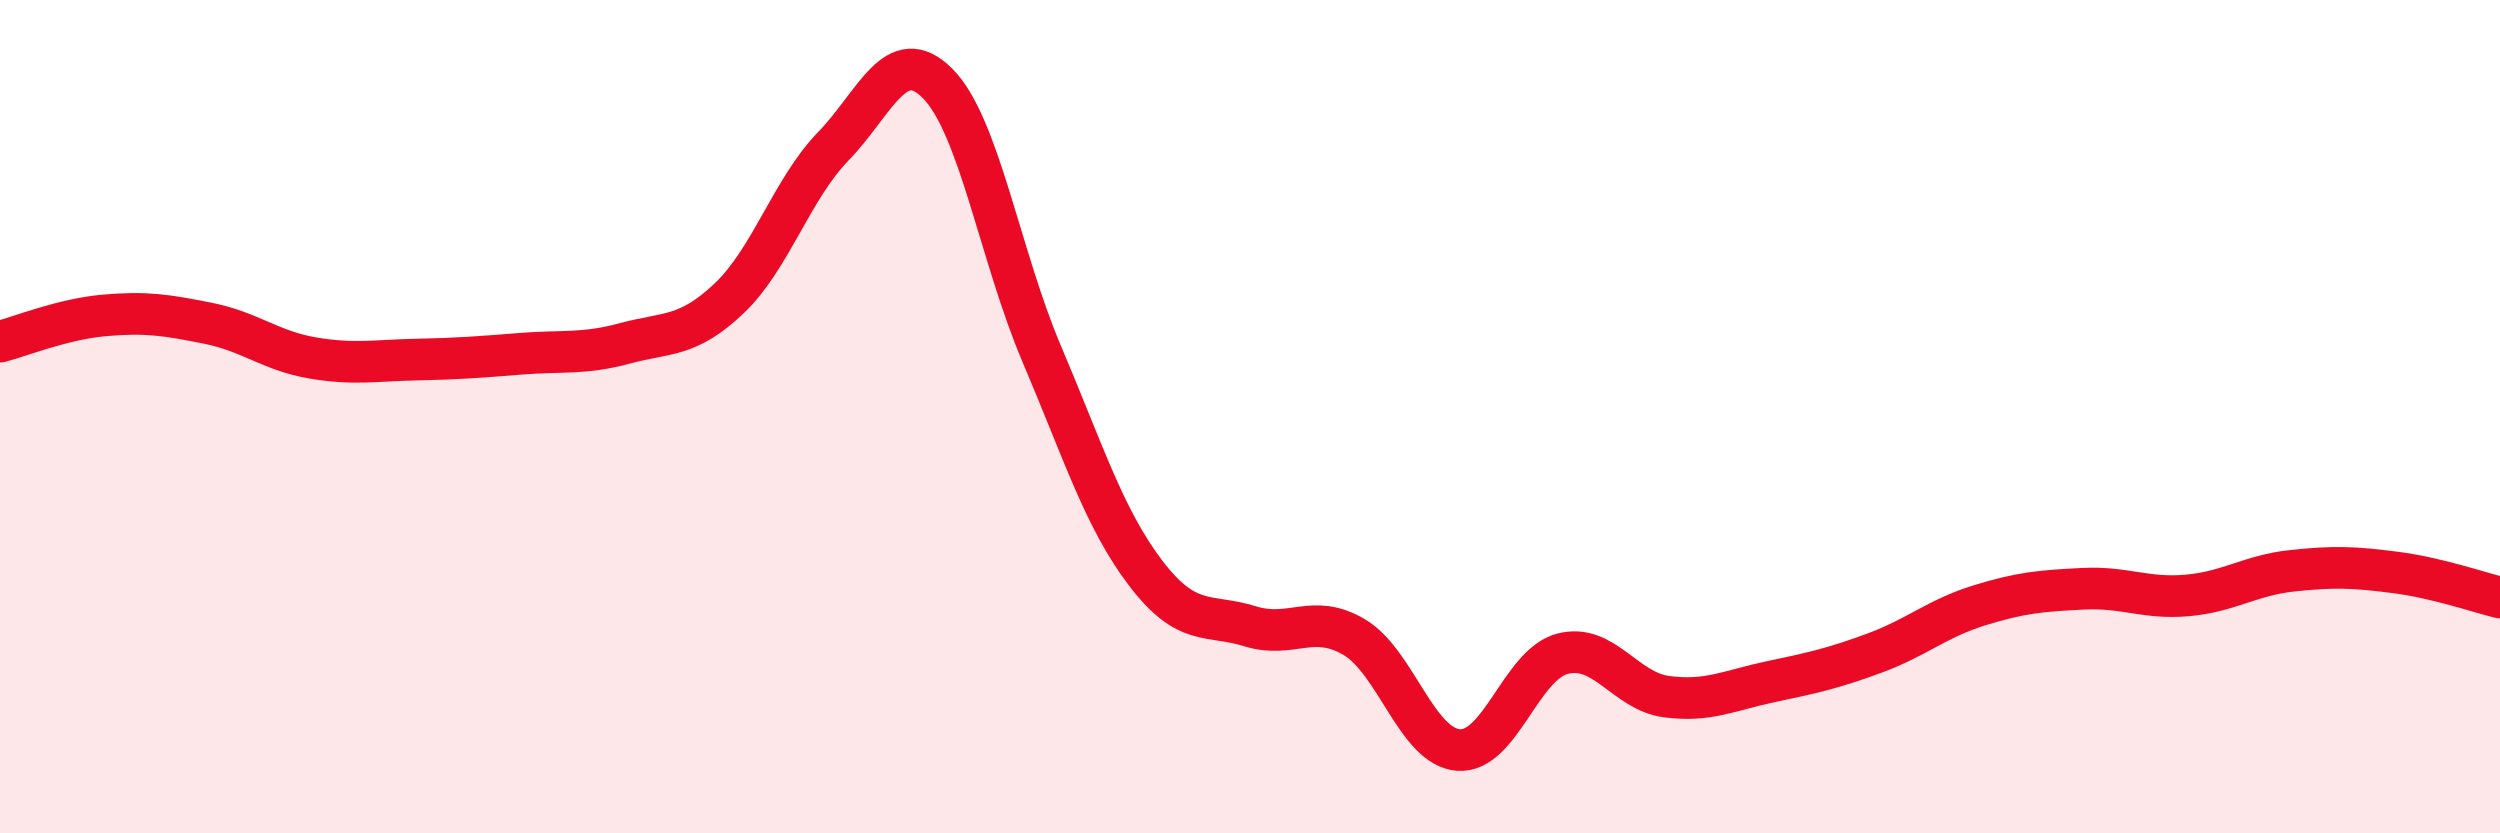 
    <svg width="60" height="20" viewBox="0 0 60 20" xmlns="http://www.w3.org/2000/svg">
      <path
        d="M 0,8.2 C 0.5,8.07 1.5,7.66 2.5,7.57 C 3.5,7.48 4,7.56 5,7.76 C 6,7.96 6.5,8.42 7.5,8.59 C 8.5,8.76 9,8.65 10,8.63 C 11,8.61 11.5,8.57 12.5,8.49 C 13.5,8.41 14,8.51 15,8.24 C 16,7.97 16.5,8.11 17.5,7.16 C 18.5,6.21 19,4.54 20,3.51 C 21,2.48 21.5,1 22.5,2 C 23.5,3 24,6.14 25,8.49 C 26,10.84 26.5,12.45 27.5,13.76 C 28.5,15.07 29,14.72 30,15.03 C 31,15.34 31.5,14.7 32.5,15.29 C 33.5,15.88 34,17.92 35,18 C 36,18.08 36.5,15.95 37.5,15.69 C 38.5,15.43 39,16.59 40,16.72 C 41,16.85 41.5,16.57 42.5,16.36 C 43.5,16.15 44,16.04 45,15.67 C 46,15.3 46.5,14.84 47.5,14.53 C 48.5,14.22 49,14.18 50,14.13 C 51,14.08 51.5,14.38 52.5,14.29 C 53.5,14.2 54,13.81 55,13.7 C 56,13.59 56.5,13.61 57.5,13.74 C 58.5,13.87 59.5,14.22 60,14.34L60 20L0 20Z"
        fill="#EB0A25"
        opacity="0.1"
        stroke-linecap="round"
        stroke-linejoin="round"
      />
      <path
        d="M 0,8.2 C 0.5,8.07 1.5,7.66 2.5,7.57 C 3.5,7.48 4,7.56 5,7.76 C 6,7.96 6.5,8.42 7.5,8.59 C 8.5,8.76 9,8.65 10,8.63 C 11,8.61 11.5,8.57 12.5,8.49 C 13.5,8.41 14,8.51 15,8.24 C 16,7.97 16.5,8.11 17.5,7.16 C 18.5,6.21 19,4.54 20,3.51 C 21,2.48 21.5,1 22.5,2 C 23.5,3 24,6.14 25,8.49 C 26,10.84 26.5,12.45 27.5,13.76 C 28.5,15.07 29,14.72 30,15.03 C 31,15.34 31.5,14.7 32.5,15.29 C 33.5,15.88 34,17.92 35,18 C 36,18.08 36.5,15.95 37.5,15.69 C 38.5,15.43 39,16.59 40,16.72 C 41,16.85 41.5,16.57 42.5,16.36 C 43.5,16.15 44,16.04 45,15.67 C 46,15.3 46.5,14.84 47.5,14.53 C 48.5,14.22 49,14.18 50,14.13 C 51,14.08 51.5,14.38 52.5,14.29 C 53.5,14.2 54,13.81 55,13.7 C 56,13.59 56.5,13.61 57.5,13.74 C 58.5,13.87 59.5,14.22 60,14.34"
        stroke="#EB0A25"
        stroke-width="1"
        fill="none"
        stroke-linecap="round"
        stroke-linejoin="round"
      />
    </svg>
  